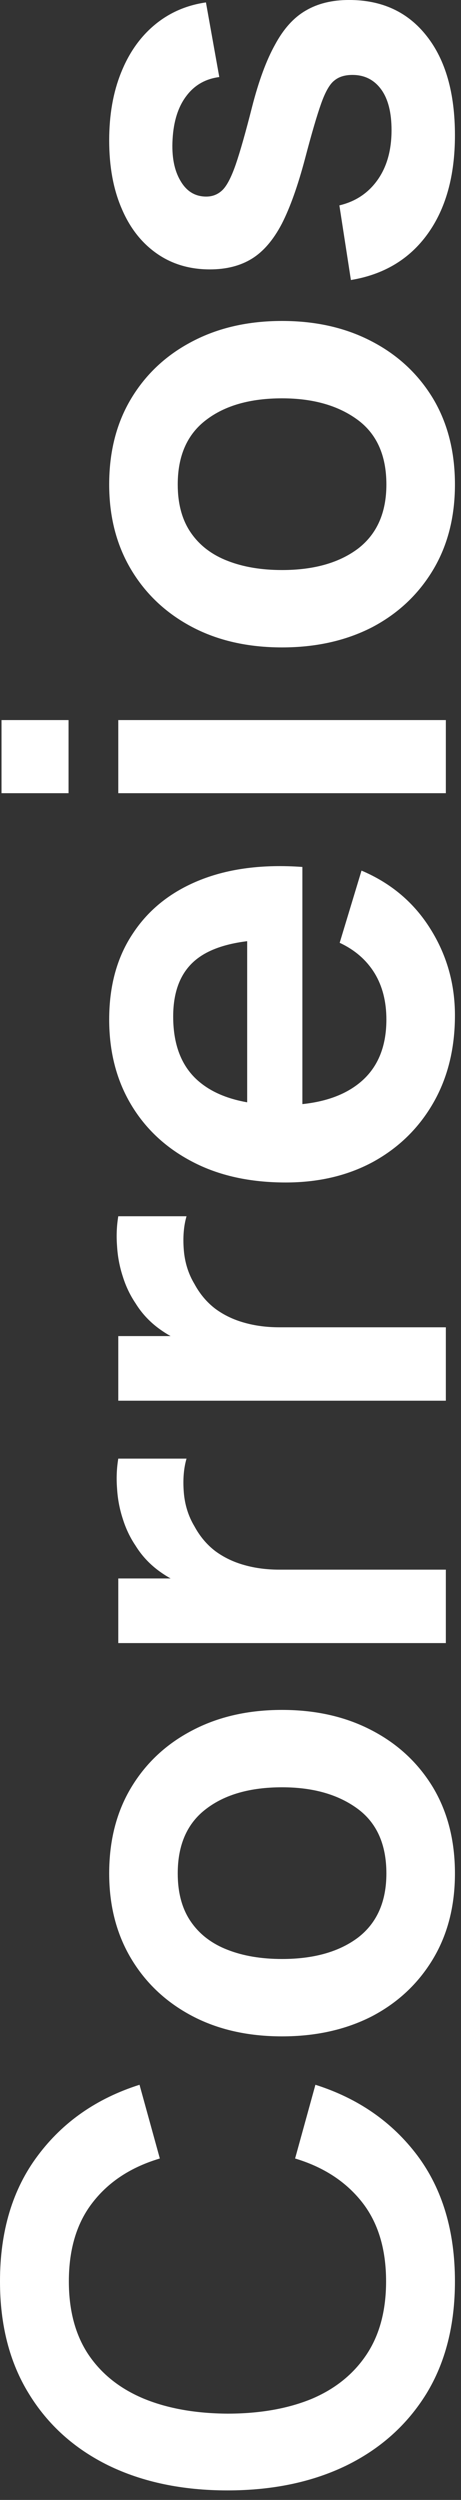 <svg xmlns="http://www.w3.org/2000/svg" width="38" height="206" viewBox="0 0 38 206" fill="none"><rect x="0" y="0" width="38" height="206" fill="#333333" stroke="none"/><path d="M37.5 187.99C37.5 191.59 36.717 194.673 35.15 197.24C33.567 199.807 31.367 201.782 28.55 203.165C25.733 204.532 22.467 205.215 18.75 205.215C15.033 205.215 11.767 204.532 8.95 203.165C6.133 201.782 3.942 199.807 2.375 197.24C0.792 194.673 -1.41099e-05 191.59 -1.42673e-05 187.99C-1.44487e-05 183.84 1.042 180.382 3.125 177.615C5.192 174.848 7.983 172.907 11.5 171.79L13.175 177.865C10.825 178.565 8.992 179.757 7.675 181.44C6.342 183.123 5.675 185.307 5.675 187.99C5.675 190.407 6.217 192.423 7.3 194.04C8.383 195.64 9.908 196.848 11.875 197.665C13.825 198.465 16.117 198.873 18.75 198.89C21.383 198.89 23.683 198.49 25.65 197.69C27.6 196.873 29.117 195.657 30.2 194.04C31.283 192.423 31.825 190.407 31.825 187.99C31.825 185.307 31.158 183.123 29.825 181.44C28.492 179.757 26.658 178.565 24.325 177.865L26 171.79C29.517 172.907 32.317 174.848 34.4 177.615C36.467 180.382 37.5 183.84 37.5 187.99ZM37.5 154.376C37.5 157.076 36.892 159.434 35.675 161.451C34.458 163.467 32.783 165.034 30.65 166.151C28.5 167.251 26.033 167.801 23.25 167.801C20.417 167.801 17.933 167.234 15.8 166.101C13.667 164.967 12 163.392 10.8 161.376C9.6 159.359 9 157.026 9 154.376C9 151.659 9.608 149.292 10.825 147.276C12.042 145.259 13.725 143.692 15.875 142.576C18.008 141.459 20.467 140.901 23.25 140.901C26.05 140.901 28.525 141.467 30.675 142.601C32.808 143.717 34.483 145.284 35.7 147.301C36.9 149.317 37.5 151.676 37.5 154.376ZM31.85 154.376C31.85 151.976 31.05 150.192 29.45 149.026C27.85 147.859 25.783 147.276 23.25 147.276C20.633 147.276 18.55 147.867 17 149.051C15.433 150.234 14.65 152.009 14.65 154.376C14.65 155.992 15.017 157.326 15.75 158.376C16.467 159.409 17.475 160.176 18.775 160.676C20.058 161.176 21.55 161.426 23.25 161.426C25.867 161.426 27.958 160.834 29.525 159.651C31.075 158.451 31.85 156.692 31.85 154.376ZM36.75 135.393L9.75 135.393L9.75 130.068L16.325 130.068L15.475 130.718C14.575 130.384 13.758 129.943 13.025 129.393C12.275 128.826 11.658 128.151 11.175 127.368C10.725 126.701 10.375 125.968 10.125 125.168C9.858 124.351 9.7 123.518 9.65 122.668C9.583 121.818 9.617 120.993 9.75 120.193L15.375 120.193C15.142 120.993 15.067 121.918 15.15 122.968C15.233 124.001 15.525 124.934 16.025 125.768C16.475 126.601 17.05 127.284 17.75 127.818C18.45 128.334 19.25 128.718 20.15 128.968C21.033 129.218 21.992 129.343 23.025 129.343L36.75 129.343L36.75 135.393ZM36.75 115.422L9.75 115.422L9.75 110.097L16.325 110.097L15.475 110.747C14.575 110.414 13.758 109.972 13.025 109.422C12.275 108.855 11.658 108.18 11.175 107.397C10.725 106.73 10.375 105.997 10.125 105.197C9.858 104.38 9.7 103.547 9.65 102.697C9.583 101.847 9.617 101.022 9.75 100.222L15.375 100.222C15.142 101.022 15.067 101.947 15.15 102.997C15.233 104.03 15.525 104.964 16.025 105.797C16.475 106.63 17.05 107.314 17.75 107.847C18.45 108.364 19.25 108.747 20.15 108.997C21.033 109.247 21.992 109.372 23.025 109.372L36.75 109.372L36.75 115.422ZM37.5 83.665C37.5 86.398 36.908 88.798 35.725 90.865C34.542 92.931 32.9 94.548 30.8 95.715C28.7 96.865 26.283 97.439 23.55 97.439C20.6 97.439 18.042 96.873 15.875 95.74C13.692 94.606 12 93.031 10.8 91.014C9.6 88.998 9 86.665 9 84.014C9 81.215 9.658 78.84 10.975 76.889C12.275 74.923 14.117 73.465 16.5 72.514C18.883 71.564 21.692 71.206 24.925 71.439L24.925 77.415L22.725 77.415C19.792 77.431 17.65 77.948 16.3 78.965C14.95 79.981 14.275 81.581 14.275 83.764C14.275 86.231 15.042 88.064 16.575 89.264C18.092 90.465 20.317 91.064 23.25 91.064C25.983 91.064 28.1 90.465 29.6 89.264C31.1 88.064 31.85 86.314 31.85 84.014C31.85 82.531 31.525 81.256 30.875 80.189C30.208 79.106 29.25 78.273 28 77.689L29.8 71.74C32.233 72.773 34.125 74.373 35.475 76.539C36.825 78.689 37.5 81.064 37.5 83.665ZM24.925 92.965L20.375 92.965L20.375 74.389L24.925 74.389L24.925 92.965ZM5.65 65.361L0.125 65.361L0.125 59.336L5.65 59.336L5.65 65.361ZM36.75 65.361L9.75 65.361L9.75 59.336L36.75 59.336L36.75 65.361ZM37.5 39.923C37.5 42.623 36.892 44.981 35.675 46.998C34.458 49.014 32.783 50.581 30.65 51.698C28.5 52.798 26.033 53.348 23.25 53.348C20.417 53.348 17.933 52.781 15.8 51.648C13.667 50.514 12 48.939 10.8 46.923C9.6 44.906 9 42.573 9 39.923C9 37.206 9.608 34.839 10.825 32.823C12.042 30.806 13.725 29.239 15.875 28.123C18.008 27.006 20.467 26.448 23.25 26.448C26.05 26.448 28.525 27.014 30.675 28.148C32.808 29.264 34.483 30.831 35.7 32.848C36.9 34.864 37.5 37.223 37.5 39.923ZM31.85 39.923C31.85 37.523 31.05 35.739 29.45 34.573C27.85 33.406 25.783 32.823 23.25 32.823C20.633 32.823 18.55 33.414 17 34.598C15.433 35.781 14.65 37.556 14.65 39.923C14.65 41.539 15.017 42.873 15.75 43.923C16.467 44.956 17.475 45.723 18.775 46.223C20.058 46.723 21.55 46.973 23.25 46.973C25.867 46.973 27.958 46.381 29.525 45.198C31.075 43.998 31.85 42.239 31.85 39.923ZM37.5 11.149C37.5 14.482 36.75 17.191 35.25 19.274C33.75 21.358 31.642 22.624 28.925 23.074L27.975 16.924C29.308 16.608 30.358 15.908 31.125 14.824C31.892 13.741 32.275 12.374 32.275 10.724C32.275 9.274 31.992 8.158 31.425 7.374C30.842 6.574 30.05 6.174 29.05 6.174C28.433 6.174 27.942 6.324 27.575 6.624C27.192 6.908 26.825 7.541 26.475 8.524C26.125 9.508 25.683 11.016 25.15 13.049C24.55 15.316 23.908 17.116 23.225 18.449C22.525 19.783 21.7 20.741 20.75 21.324C19.8 21.908 18.65 22.199 17.3 22.199C15.617 22.199 14.15 21.758 12.9 20.874C11.65 19.991 10.692 18.758 10.025 17.174C9.342 15.591 9 13.724 9 11.574C9 9.474 9.325 7.616 9.975 5.999C10.625 4.366 11.55 3.049 12.75 2.049C13.95 1.049 15.358 0.433 16.975 0.199L18.075 6.349C16.925 6.499 16.017 7.024 15.35 7.924C14.683 8.808 14.308 9.991 14.225 11.474C14.142 12.891 14.358 14.033 14.875 14.899C15.375 15.766 16.083 16.199 17 16.199C17.517 16.199 17.958 16.024 18.325 15.674C18.692 15.324 19.058 14.624 19.425 13.574C19.792 12.508 20.242 10.924 20.775 8.824C21.325 6.674 21.958 4.958 22.675 3.674C23.375 2.374 24.217 1.441 25.2 0.874C26.183 0.291 27.375 -0.001 28.775 -0.001C31.492 -0.001 33.625 0.991 35.175 2.974C36.725 4.941 37.5 7.666 37.5 11.149Z" fill="white"></path></svg>